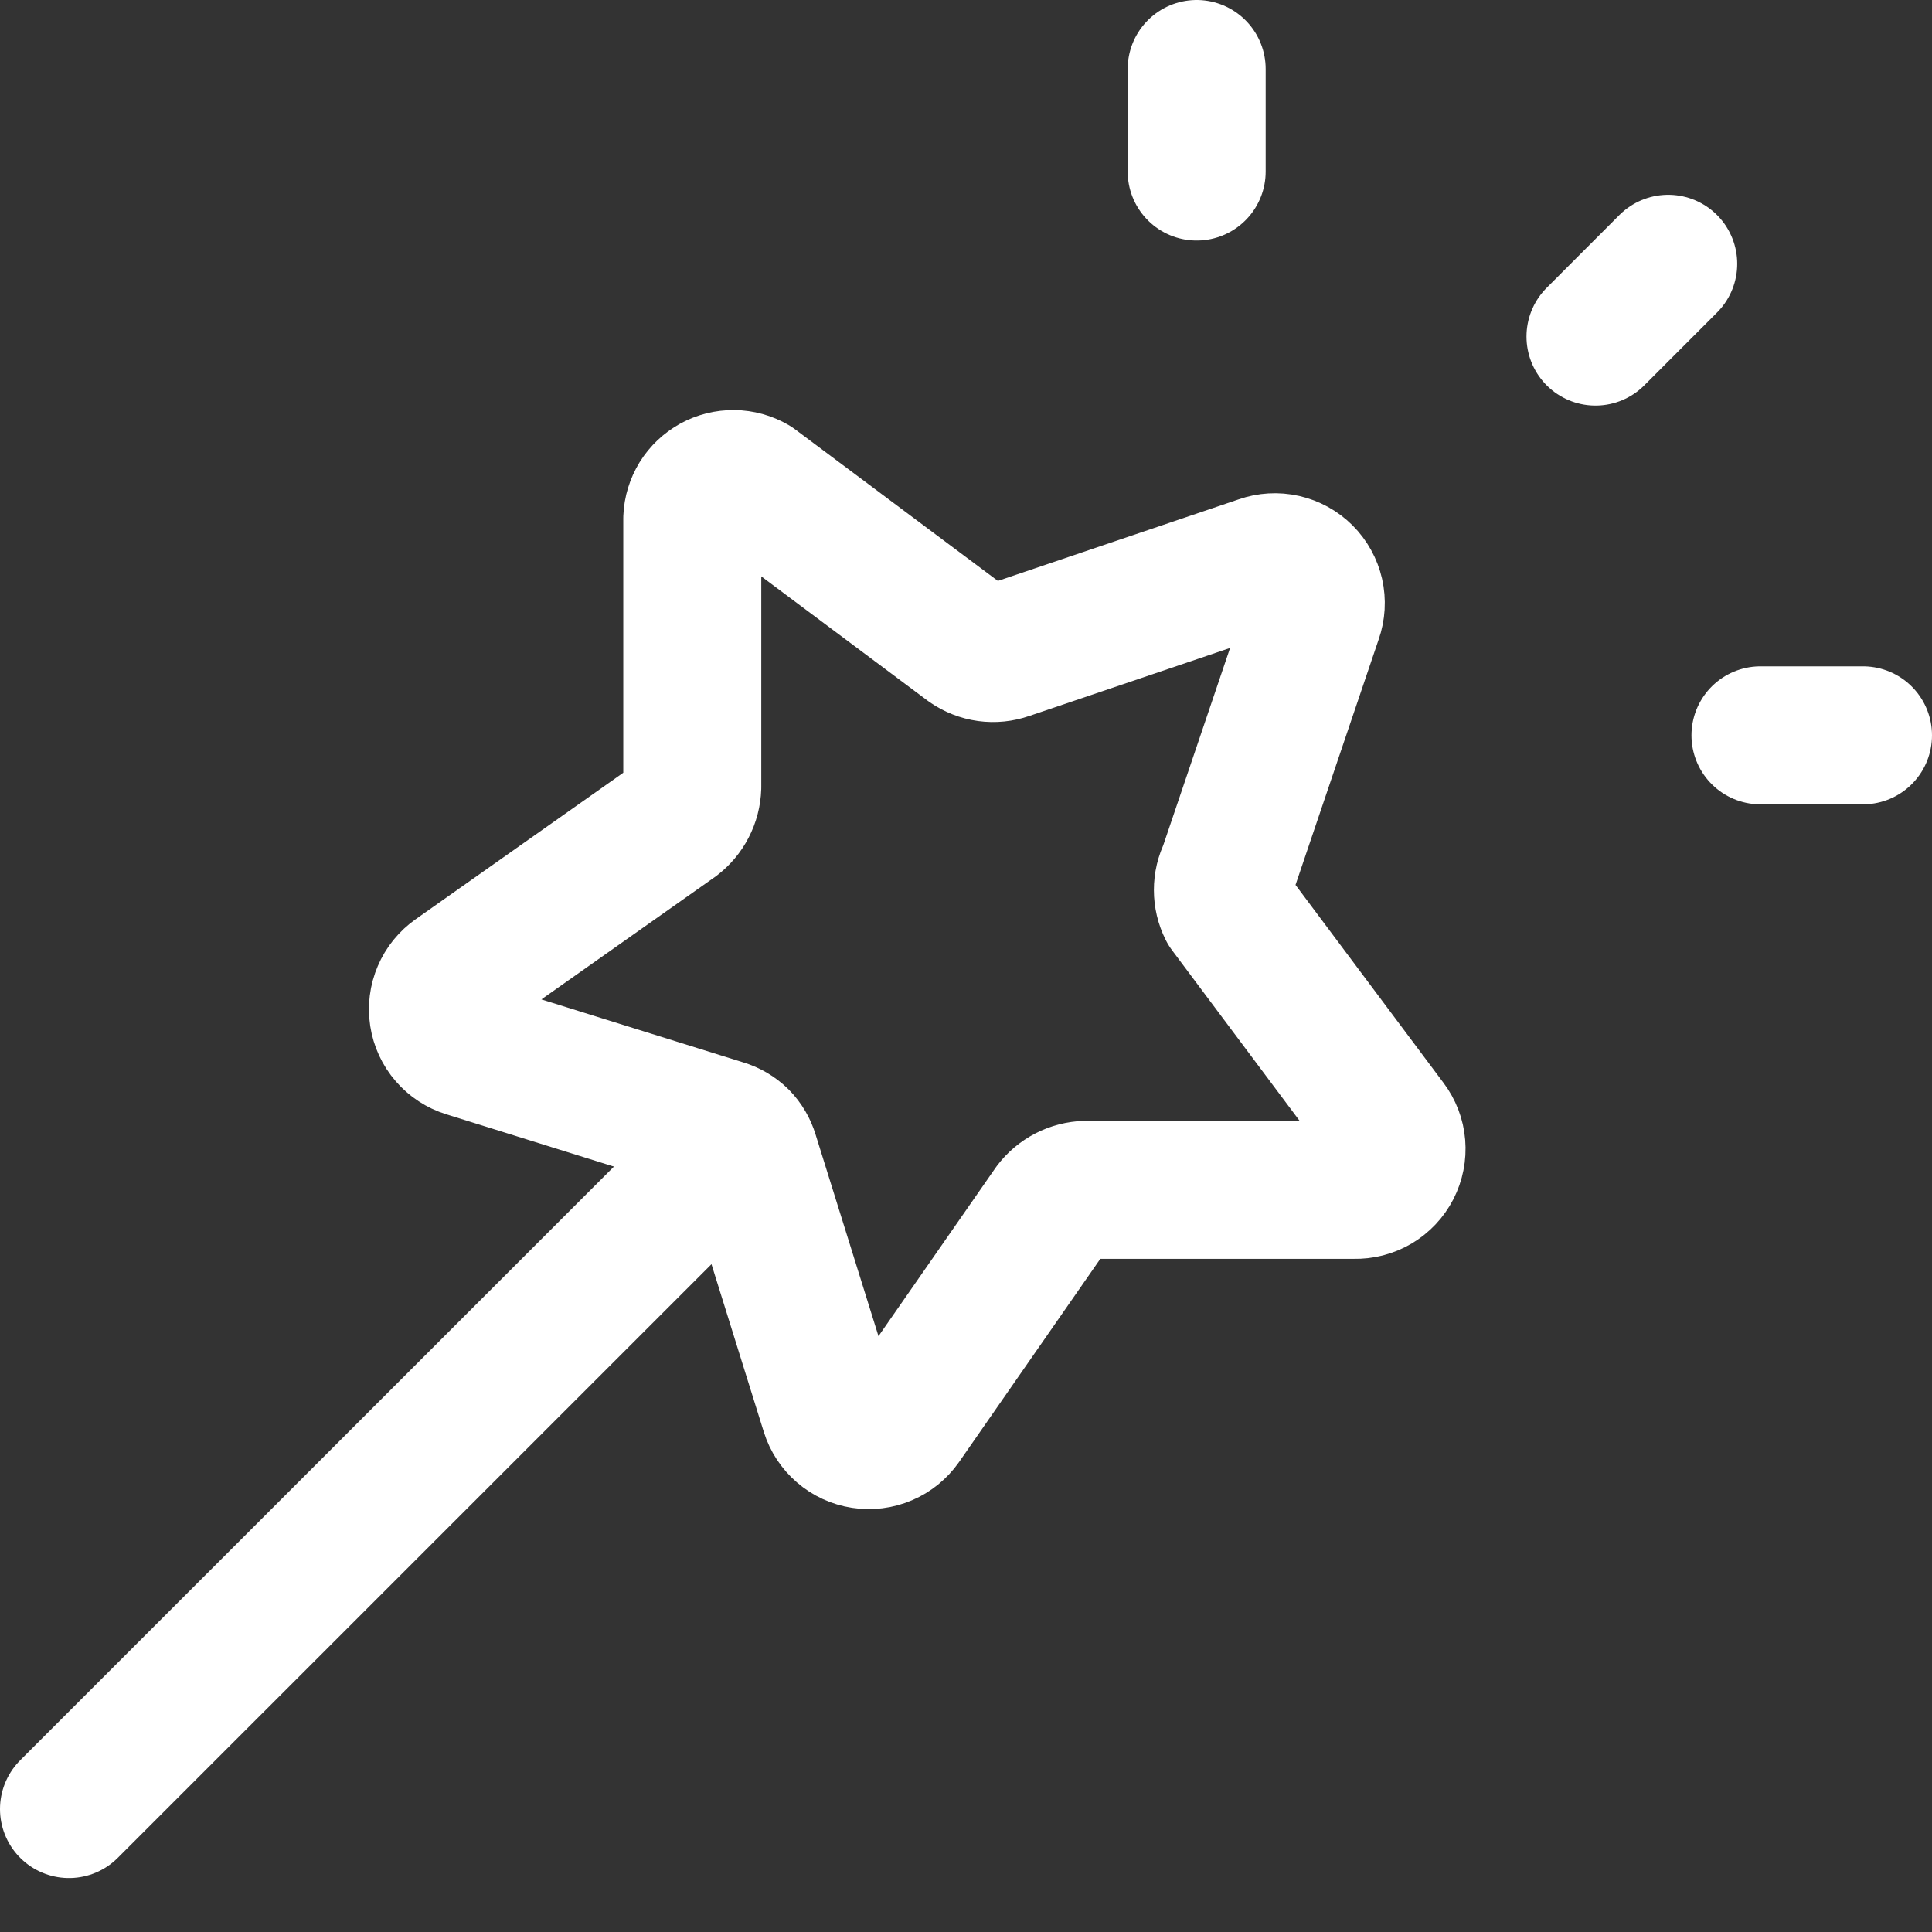 <svg width="28" height="28" viewBox="0 0 28 28" fill="none" xmlns="http://www.w3.org/2000/svg">
<rect x="0" y="0" width="28" height="28" fill="#333333" stroke="none"/>
<path d="M17.343 1V2.486" stroke="white" stroke-width="2" stroke-linecap="round" stroke-linejoin="round"/>
<path d="M27 10.657H25.514" stroke="white" stroke-width="2" stroke-linecap="round" stroke-linejoin="round"/>
<path d="M24.177 3.823L23.123 4.878" stroke="white" stroke-width="2" stroke-linecap="round" stroke-linejoin="round"/>
<path d="M19.036 8.939L17.788 12.624C17.745 12.709 17.723 12.803 17.723 12.899C17.723 12.994 17.745 13.088 17.788 13.174L20.121 16.294C20.188 16.383 20.229 16.489 20.238 16.601C20.247 16.712 20.225 16.823 20.174 16.923C20.123 17.022 20.045 17.105 19.949 17.162C19.852 17.219 19.742 17.247 19.631 17.244H15.738C15.643 17.247 15.549 17.271 15.464 17.315C15.379 17.359 15.305 17.421 15.248 17.497L13.079 20.617C13.015 20.708 12.927 20.78 12.825 20.823C12.723 20.867 12.61 20.881 12.5 20.864C12.39 20.847 12.287 20.8 12.203 20.727C12.119 20.655 12.057 20.56 12.024 20.454L10.865 16.739C10.838 16.648 10.789 16.564 10.722 16.496C10.654 16.429 10.57 16.38 10.479 16.353L6.764 15.194C6.658 15.161 6.563 15.099 6.491 15.015C6.418 14.931 6.371 14.828 6.354 14.718C6.337 14.608 6.351 14.495 6.395 14.393C6.438 14.291 6.51 14.203 6.601 14.139L9.78 11.896C9.856 11.838 9.919 11.764 9.962 11.679C10.006 11.595 10.03 11.501 10.033 11.406V7.513C10.037 7.411 10.068 7.311 10.121 7.224C10.175 7.137 10.251 7.066 10.34 7.016C10.43 6.967 10.531 6.942 10.633 6.943C10.736 6.944 10.836 6.972 10.924 7.023L14.044 9.355C14.124 9.41 14.215 9.446 14.31 9.459C14.406 9.472 14.503 9.462 14.594 9.43L18.279 8.182C18.384 8.145 18.498 8.138 18.608 8.163C18.717 8.188 18.817 8.243 18.896 8.322C18.975 8.401 19.03 8.501 19.055 8.61C19.08 8.72 19.073 8.834 19.036 8.939Z" stroke="white" stroke-width="2" stroke-linecap="round" stroke-linejoin="round"/>
<path d="M10.717 16.502L1 26.218" stroke="white" stroke-width="2" stroke-linecap="round" stroke-linejoin="round"/>
</svg>

